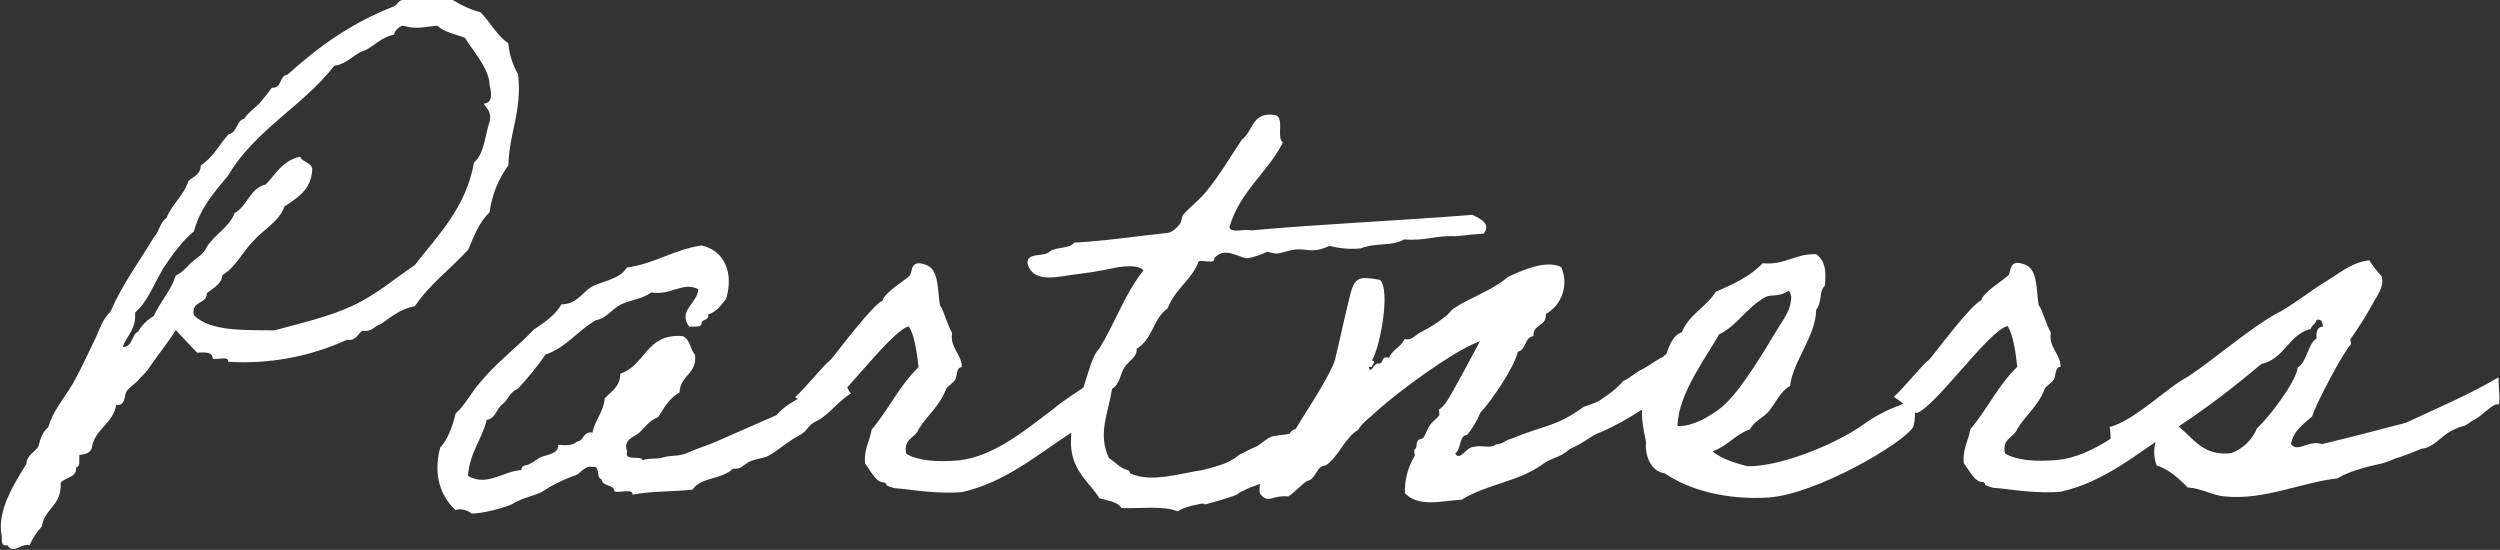 <?xml version="1.0" encoding="utf-8"?>
<!-- Generator: Adobe Illustrator 25.4.1, SVG Export Plug-In . SVG Version: 6.00 Build 0)  -->
<svg version="1.1" id="レイヤー_1" xmlns="http://www.w3.org/2000/svg" xmlns:xlink="http://www.w3.org/1999/xlink" x="0px"
	 y="0px" viewBox="0 0 692.4 152.3" style="enable-background:new 0 0 692.4 152.3;" xml:space="preserve">
<rect x="0" y="0" width="692.4" height="152.3" fill="#333333" stroke="none"/>
<style type="text/css">
	.st0{fill:#FFFFFF;}
</style>
<g id="レイヤー_2_00000101792544653207747380000016604830144607344561_">
	<g id="レイヤー_1-2">
		<g id="マスクグループ_123">
			<path id="パス_2182" class="st0" d="M54.6,97.7c2.2-0.2,4.3-0.2,4.3,1.6c1.3,0.5,4.5-0.9,4.3,0.9c11.3,0.7,22.6-1.4,32.9-6.1
				c2.5,0.4,2.9-1.6,4.3-2.5c2.7,0.4,3.2-1.3,5-1.8c2.9-2,5.6-4.3,9.5-5c4.1-6.1,9.9-10.3,14.8-15.7c1.6-3.8,3.1-7.7,5.9-10.3
				c0.6-4.7,2.4-9.2,5.2-13c0.2-9,3.8-14.8,2.7-25.2c-1.5-2.6-2.5-5.6-2.7-8.6c-3.2-2.2-5-5.8-7.7-8.6c-2.7-0.7-5.3-1.9-7.7-3.4
				h-13.9c-1.3,0.2-1.4,1.4-2.5,1.8C97.4,6.3,88.1,13,79.6,20.7c-2.3,0.2-1.4,3.8-4.3,3.6c-1.1,1.4-2.2,2.9-3.4,4.3
				c-1.4,1.4-3.1,2.5-4.3,4.3c-2.2,0.5-1.8,3.8-4.3,4.3c-2.5,2.7-4.3,6.5-7.7,8.6c0,2.5-2,3.1-3.4,4.3c-1.3,4.1-4.5,6.3-6.1,10.3
				c-1.8,1.1-2,3.8-3.4,5.2c-4.1,6.8-8.8,13.1-12.1,20.7c-2.3,2.2-3.1,5.2-4.3,7.7c-2.2,4.5-4,8.5-6.1,12.2c-2.3,4-5.6,7.6-6.8,12.1
				c-1.4,1.1-2.2,2.9-2.7,5.2c-0.9,1.8-3.2,2.3-3.4,5c-3.2,5.2-8.3,13-6.8,20c0,1.3-0.2,2.9,1.6,2.5c1.4,2.7,4-0.7,6.1,0
				c0.8-1.9,2-3.7,3.4-5.2c0.7-5,5.6-5.8,5.2-12.1c1.3-1.6,4.5-1.3,4.3-4.3c1.3-0.2,0.7-2,0.9-3.4c1.6-0.2,2.9-0.5,3.4-1.8
				c0.7-5.4,5.9-6.7,6.8-12.1c2.5,0.5,2.3-2.7,2.7-3.4c0.4-1.1,2.9-2.7,3.4-3.4c0.7-0.9,1.8-1.8,2.5-2.7c2.5-3.8,5.4-7.2,7.9-11.2
				C50.7,93.6,52.6,95.6,54.6,97.7z M53.7,87.3c-0.9-4.1,3.6-2.9,3.6-6.1c1.6-1.4,4-2.3,4.3-5c3.8-2.3,5.6-6.5,8.6-9.5
				c2.7-3.1,7-5.2,8.6-9.5c3.2-2.3,7.4-4.3,7.7-10.4c-0.4-2-2.7-1.8-3.4-3.4c-4.9,1.1-6.8,4.9-9.5,7.7c-4.5,1.1-5,5.9-8.6,7.9
				c-1.6,4.1-5.6,5.9-7.7,9.4c-0.9,2-2.9,3.1-4.3,4.3c-1.3,1.3-2.7,2.9-4.3,3.6c-1.4,4.3-4.3,7.2-6.1,11.2c-1.8,1.1-3.3,2.5-4.3,4.3
				c-2,0.9-1.4,4.3-4.3,4.3c1.1-3.2,3.8-4.9,3.4-9.5c3.6-3.2,5.2-7.9,7.7-12.1c2.5-3.8,5.2-7.6,8.6-10.4c1.8-6.7,5.8-11,9.5-15.5
				C70.6,36,84,29.3,92.6,18.2c3.8-0.5,5.4-3.4,8.6-4.3c2.7-1.4,4.5-3.6,7.9-4.3c0.3-1.2,1.3-2.2,2.5-2.5c3.8,1.1,5.4,0.4,9.5,0
				c1.8,1.8,5,2.3,7.7,3.4c1.6,2.9,6.7,8.3,6.8,13c0.2,1.1,1.4,5-1.6,5.2c0.7,1.4,2.3,2.2,1.6,5c-1.3,3.8-1.4,8.8-4.3,11.3
				c-2.3,12.6-9.9,20-16.4,28.4c-5.6,3.8-10.8,8.3-17.3,11.3c-6.7,3.1-13.9,4.7-21.6,6.8C67.4,91.4,58.2,91.8,53.7,87.3z M233,103
				c-4.1,2.3-7.2,4.9-10.8,6.8c-2.5,1.4-5,2.7-7.2,5.2c-5.2,2.3-10.3,4.5-15.5,6.8c-2.7,1.3-5.9,2.2-8.6,3.4
				c-2.7,1.4-4.9,0.7-7.7,1.6c-1.6,0.4-3.8,0-5.2,0.7c-0.5-1.6-5.2,0.5-4.3-2.5c-1.3-3.4,2.2-4,3.4-5.2c1.6-1.6,2.9-3.4,5.2-4.3
				c1.6-2.5,3.2-5.4,5.9-6.8c0.2-4.9,4.9-5,4.3-10.4c-1.3-1.4-1.3-4.3-3.4-5.2c-10.1-0.9-10.3,8.1-17.3,10.4c0,3.6-2.5,4.9-4.3,6.8
				c-0.4,4-2.7,5.9-3.4,9.5c-2.7-0.4-2.3,2.3-4.3,2.5c-1.1,1.1-3.1,1.1-5.2,0.9c0.2,2.7-3.6,2.7-5.2,3.6c-0.9,0.5-1.4,1.1-2.5,1.6
				c-1.1,0.7-2.5,0.2-2.5,1.8c-4.9,0.2-9.5,4.7-14.8,1.6c0.5-6.5,3.8-9.9,5.2-15.5c2.5-0.4,2.7-3.1,4.3-4.3s2.2-3.6,4.3-4.3
				c2.8-3,5.4-6.2,7.7-9.5c5.8-2,9-6.7,13.9-9.5c2.9-0.5,4.3-2.9,6.8-4.3c2.7-1.3,6.1-1.6,8.6-3.4c5.6,0.9,8.6-3.1,13-0.9
				c-0.2,4-5.8,5.9-2.5,10.4c1.3-0.2,3.2,0.4,3.4-0.9c0-1.3,2.2-0.7,1.8-2.5c2.5-0.7,3.6-2.7,5-4.3c2.2-7.2-0.5-13.5-6.8-14.8
				c-7.7,1.1-12.8,5-20.7,6.1c-1.8,3.1-6.1,3.6-9.5,5.2c-2.9,1.6-4.1,4.9-8.6,5c-1.8,3.1-4.7,5-7.7,7c-4.7,5-10.4,9.2-14.8,14.6
				c-2.5,2.7-4.1,6.3-6.8,8.6c-0.9,3.8-2.2,7.2-4.3,9.5c-2,7.7,0.2,13.5,4.3,17.3c1.8-0.9,4.7,0.9,4.3,0.9c2.9,0.2,9.9-1.8,11.2-2.5
				c2.7-1.8,7.4-2.7,8.6-3.6c2.7-1.8,5.6-3.2,8.6-4.3c2-0.4,2.7-2.9,5.2-2.5c2.3-0.4,0.9,3.2,2.5,3.4c0.2,2.2,3.4,1.3,3.6,3.4
				c1.4,0.5,5-0.9,5,0.9c5.9-1.1,10.3-0.7,16.6-1.4c2.5-3.6,8.1-2.7,11.2-5.8c2.2,0.2,2.5-0.7,4.3-1.8c1.6-0.9,3.6-0.9,5.2-1.6
				c3.1-1.6,5.4-4,8.5-5.6s2.3-2.9,5.4-4.3c2.9-1.4,6.3-5.9,9.4-7.6C235.1,109.3,233,103,233,103z M291.7,113.3
				c-6.8,5-16,13.1-26.1,14.2c-5.8,0.5-11.2,0.2-14.6-1.8c-0.9-4.3,2.5-4.3,3.4-6.8c2.7-4.3,5.8-6.3,7.7-11.3
				c0.5-0.7,1.8-1.4,2.5-2.5c0.5-0.9,0.2-3.4,1.8-3.4c0-3.6-3.4-5.4-2.7-9.5c-1.4-2.3-2-5.6-3.4-7.7c-0.7-4.7-0.2-10.3-4.3-11.3
				c-4-1.3-3.2,2.2-4.1,3.2c-1.4,1.3-7.2,4.9-7.4,6.8c-3.2,1.6-12.1,13.7-14.4,16.4c-2.3,1.8-7.2,8.1-9.9,10.4
				c-0.2-0.2,6.3,4.5,6.3,4.5c5-1.4,20-22.9,25.2-24.1c1.6,2.3,2.3,7.6,2.7,11.3c-5.4,5.2-8.1,11.5-13,17.3
				c-0.5,3.2-2.2,5.4-1.8,9.4c1.6,2,2.9,5.2,5.2,5.2c0.9,0.2,0.5,0.7,0.9,0.9c2,0.9,2.5,0.7,4.3,0.9c4.1,0.5,10.6,1.4,16.4,0.9
				c12.1-2.7,20.9-10.4,30.2-16.4c0.2,0.4,6.5-6.3,6.5-6.3s-2.3-7-2.3-6.8S294.4,110.9,291.7,113.3L291.7,113.3z M363.9,118.3
				c-2.5,0.4-5.8-0.2-6.7,1.8c-1.4,0.4-3.8,0.4-5.2,0.9c-1.6,0.7-2.7,2-4.1,2.7c-0.2,0-4.9,2.3-5,2.5c-2.9,2.5-7.2,3.2-9.9,4
				c-6.3,0.9-14.2,3.6-20,0.9c-0.2-0.2,0-0.7-0.7-0.9c-2-0.5-3.2-2-5.2-3.4c-3.1-6.7-0.2-12.2,0.9-19.1c2.2-1.3,2.2-4.1,3.4-5.9
				c1.1-1.8,3.6-2.9,3.4-5.2c4.7-2.9,4.3-8.1,8.6-11.2c2-5.4,6.7-7.9,8.6-13c1.3-0.5,4.5,0.9,4.3-0.9c3.1-3.6,7.4,0.4,9.5,0
				c1.8-0.4,3.6-1,5.2-1.8c2.5,0.7,2.5,0.7,5,0c5.9-1.8,6.3,1.1,12.2-1.6c2.8,0.7,5.7,1,8.6,0.7c4.9-1.8,8.3-0.4,12.1-2.5
				c5.6,0.5,8.8-1.1,13.9-0.9c-0.2,0.2,3.6-0.4,8.1-0.7c2.2-2.7-0.9-4.1-3.1-5.2c-20,1.6-41.2,2.5-61.2,4.3
				c-1.8-0.5-5.8,0.9-6.1-0.9c2.9-9.9,10.4-14.9,14.8-23.4c-2-1.6,0.9-7.7-2.7-7.7c-5.9-0.7-5.6,4.7-8.6,6.8
				c-3.2,4.7-5.9,9.5-9.5,13.9c-1.8,2.5-5.6,5.4-6.8,7c-0.5,0.7-0.4,1.8-0.9,2.5c-0.7,0.9-2,2.3-3.4,2.5c-8.6,0.9-16.9,2.2-25.9,2.7
				c-1.3,1.8-5.2,1.1-6.8,2.5c-1.6,1.6-6.5,0-6.1,3.4c1.8,5.9,9.2,3.2,14.8,2.7c4-0.5,8.3-1.4,10.3-1.8c2.7-0.4,5.8-0.5,7,0.9
				c-5,6.1-7.9,14.6-12.2,21.6c-2.5,2.3-3.8,10.3-5.9,14.8c-1.3,4.7-2.5,9.2-1.8,13.7c0.9,6.1,5.6,9.4,7.7,13c2.3,0.7,5,0.9,6.1,2.7
				c5.2,0.2,11.7-0.7,15.5,0.9c1.6-0.9,3.4-1.5,5.2-1.8c3.8-0.9,0.9,0.4,3.6-0.4c1.6-0.4,4.9-1.4,5.9-1.8c2.2-0.5,2.3-1.3,3.4-1.6
				c1.2-0.7,2.5-1.2,3.8-1.6c2.9-0.9,5.9-3.6,7.7-4.5c2.9-1.4,4.9-3.8,9.2-5.8C363.1,122,366.5,120.4,363.9,118.3L363.9,118.3z
				 M457.6,111.3c0.2-0.7,3.1-1.8,4.7-1.8c2.7-0.2,4.7-3.6,3.8-12.1c-5.2,0.2-7.9,3.1-11.3,4.9c-1.3,0.5-3.8,2.7-5.2,3.2
				c-1.3,1.5-2.8,2.8-4.5,4c-3.1,2.2-2.7,1.8-6.5,3.2c-7.7,5.6-10.6,4.9-20,8.8c-2,0.5-2,1.4-4.3,1.6c-1.4,1.3-4.3,0-6.1,0.7
				c-2-0.2-3.8,4.1-5.2,1.8c1.8-1.1,0.9-4.9,3.4-5.2c1.5-1.9,2.7-3.9,3.6-6.1c2.9-3.1,9.2-12.1,10.4-16.9c2.3-0.5,1.8-4,4.3-4.3
				c-0.2-3.4,3.8-2.7,3.4-6.1c4.6-2.6,6.4-8.2,4.3-13c-4.3-2.3-11.7,1.3-14.8,2.7c-4,3.6-10.6,5.8-14.8,8.6c-0.9,0.5-1.8,2-2.7,2.5
				c-2.1,1.7-4.4,3.1-6.8,4.3c-1.6,0.9-2.3,2.3-4.3,1.8c-0.9,2.2-3.4,2.9-4.3,5.2c-2.3-0.7-1.3,1.6-2.9,1.6
				c-1.3-0.4-2.2,3.4-2.7,0.9h0.9c0-0.9,1.3-1.3,0-1.8c2.2-3.6,5.2-19.4,2.2-22.3c-4.3-0.7-6.3-1.1-7.6,2
				c-0.9,2.2-4.1,17.3-4.9,20.3c-2.2,6.1-9.5,16.2-12.2,21.4c-1.6,2.3-2.9,5.2-5.2,6.8c-1.4,2.7-3.8,4.3-3.4,8.6
				c2.3,3.2,3.4,0.4,7.9,0.9c2-1.3,3.4-3.1,5.2-4.3c2.7-0.5,2.3-4.1,5.2-4.3c3.8-2.7,5-7.4,9-9.9c1.1-2,3.8-3.8,5.4-5.4
				c5.4-4.9,21.1-16.6,28.3-19.1c-2.2,4-7.7,14.6-9.5,17.1c-0.5,0.7-1.1,1.3-1.8,1.8c-0.2,0.2,0.2,1.4,0,1.6c-0.7,1.1-2,1.8-2.5,2.7
				c-0.9,1.1-0.9,2-1.8,3.4c-0.4,0.7-1.4,0.4-1.6,0.9c-0.7,1.1,0,1.8-0.9,2.5c-0.4,0.2,0.2,1.4,0,1.8c-1.9,3.1-2.8,6.7-2.7,10.3
				c4,4.1,10.6,2,15.7,1.8c7-4.3,15.3-4.9,22-9.5c3.2-2.5,4.9-1.8,7.9-4.5c4.9-2.2,5.6-3.6,8.6-4.7
				C447.2,118.1,454,114.3,457.6,111.3L457.6,111.3z M530.5,110.9c-1.8,0-5.2,1.8-6.8,2.3c-2.4,1.1-4.7,2.3-6.8,3.8
				c-7.6,5.6-21.8,11.5-31.3,12.1h-1.8c-2.5-0.7-6.8-1.8-9.5-4.1c4.1-1.4,6.3-4.7,10.4-6.1c1.1-2.3,3.6-3.1,5.2-5s3.4-5.8,5.9-7
				c0.5-6.3,7.2-14,7.2-21.1c1.4-1.6,1.1-4.7,1.8-5.9c0.4-0.7,0.7-0.4,0.7-1.8c0.2-3.4,0-5.8-2.5-7.7c-5.9-0.2-8.5,3.1-14.8,2.5
				c-3.4,3.6-8.1,5.8-13,7.9c-2.5,4.1-7.4,6.3-9.4,11.2c-2.5,0.9-3.4,3.6-4.3,6.1c-2.2,0.9-5,9.5-5.6,11.3c0,0.5-0.7,0.9-0.7,0.9
				c-1.1,4.1,0,8.6,0.7,12.2c-0.4,3.2,1.1,8.1,5.2,8.6c6.8,4.7,17.3,7.4,28.6,6.7c13.5-0.9,37.4-15.1,40.1-19.4
				C530.5,117.4,530.5,111.2,530.5,110.9L530.5,110.9z M495.2,80.6c0.7,0,0.7,1.1,0.9,1.6c0,3.4-2,6.1-3.6,8.6
				c-3.2,5.2-10.3,17.6-15.7,22c-1.6,1.3-3.4,2.4-5.2,3.4c-1.1,0.5-4.3,2-7,1.8c0.2-9.2,8.3-19.4,11.5-25.4c4.9-2.2,7.7-7.6,13-10.4
				C490.6,81.5,492.9,82.3,495.2,80.6z M596,113.2c-6.8,5-16,13.1-26.1,14.2c-5.8,0.5-11.2,0.2-14.6-1.8c-0.9-4.3,2.5-4.3,3.4-6.8
				c2.7-4.3,5.8-6.3,7.7-11.3c0.5-0.7,1.8-1.4,2.5-2.5c0.5-0.9,0.2-3.4,1.8-3.4c0-3.6-3.4-5.4-2.7-9.5c-1.4-2.3-2-5.6-3.4-7.7
				c-0.7-4.7-0.2-10.3-4.3-11.3c-4-1.3-3.2,2.2-4.1,3.2c-1.4,1.3-7.2,4.9-7.4,6.8c-3.2,1.6-12.1,13.7-14.4,16.4
				c-2.3,1.8-7.2,8.1-9.9,10.4c-0.2-0.2,6.3,4.5,6.3,4.5c5-1.4,20-22.9,25.2-24.1c1.6,2.3,2.3,7.6,2.7,11.3
				c-5.4,5.2-8.1,11.5-13,17.3c-0.5,3.2-2.2,5.4-1.8,9.4c1.6,2,2.9,5.2,5.2,5.2c0.9,0.2,0.5,0.7,0.9,0.9c2,0.9,2.5,0.7,4.3,0.9
				c4.1,0.5,10.6,1.4,16.4,0.9c12.1-2.7,20.9-10.4,30.2-16.4c0.2,0.4,6.5-6.3,6.5-6.3s-2.3-7-2.3-6.8S598.8,110.9,596,113.2z
				 M589.6,124.9c0.2-1.6,2.9-0.5,3.4-1.8c1.6-0.4,1.6-2.3,4.3-1.6c-0.9,2.4-0.9,5,0,7.4c3.8,1.3,6.3,3.8,8.6,6.1
				c3.8,0.2,7,2.3,10.4,2.5c10.8,1.1,21.4-4,31.1-5c3.4-2.2,9.7-3.6,12.1-4.1c2.7-0.7,3.2-1.3,5.2-1.8c2-0.7,4-1.5,5.9-2.3
				c0.9-0.1,1.9-0.4,2.7-0.9c2.3-1.3,3.6-3.2,6.5-4.5c0.8-0.4,1.6-0.7,2.5-0.9c0.5,0,2.2-1.4,2.7-1.6c1.8-0.7,4.5-3.8,6.5-4.5
				c1.3,1.1,0.5-3.6,0.5-7.4c-7.9,4.7-17.1,8.6-25.7,12.6c-7.6,2-15.7,4.1-23.2,5.9c-3.6-1.3-6.7,2.5-8.6,0c0.7-3.8,3.6-5.6,5.9-7.7
				c0.9-3.4,9-18.4,10.6-19.8c0.4-0.2-0.2-1.3,0-1.6c2.2-3.1,4.3-6.4,6.1-9.7c1.1-2.2,3.4-4.7,2.5-7.7c-1.3-1.4-2.4-2.8-3.4-4.4
				c-4.9,0.5-8.5,3.8-12.1,5.9c-4.1,2.5-7.9,5.6-12.2,8.1c-8.1,4.1-18.4,13.3-25.9,18.2c-6.1,3.2-14.6,12.1-21.8,14
				c0.4,0,0.4,5,0.4,8.5C584.7,127.4,587.4,126.2,589.6,124.9z M618,125.5c-7.6,0.9-10.3-3.8-14.6-7.4c8-5.3,15.6-11.1,22.9-17.3
				c6.5-1.4,7.4-8.1,13.7-9.7c0.2-1.1,1.4-1.3,1.6-2.5c1.4-0.4,1.6,0.7,1.8,1.8c-1.6,0.2-2,1.4-1.8,3.4c-2.2,0.9-2.9,7-5.2,7.9
				c-0.5,4.3-8.6,14.6-11.3,16.9C623.8,121.8,621.2,124.3,618,125.5L618,125.5z"/>
		</g>
	</g>
</g>
</svg>
